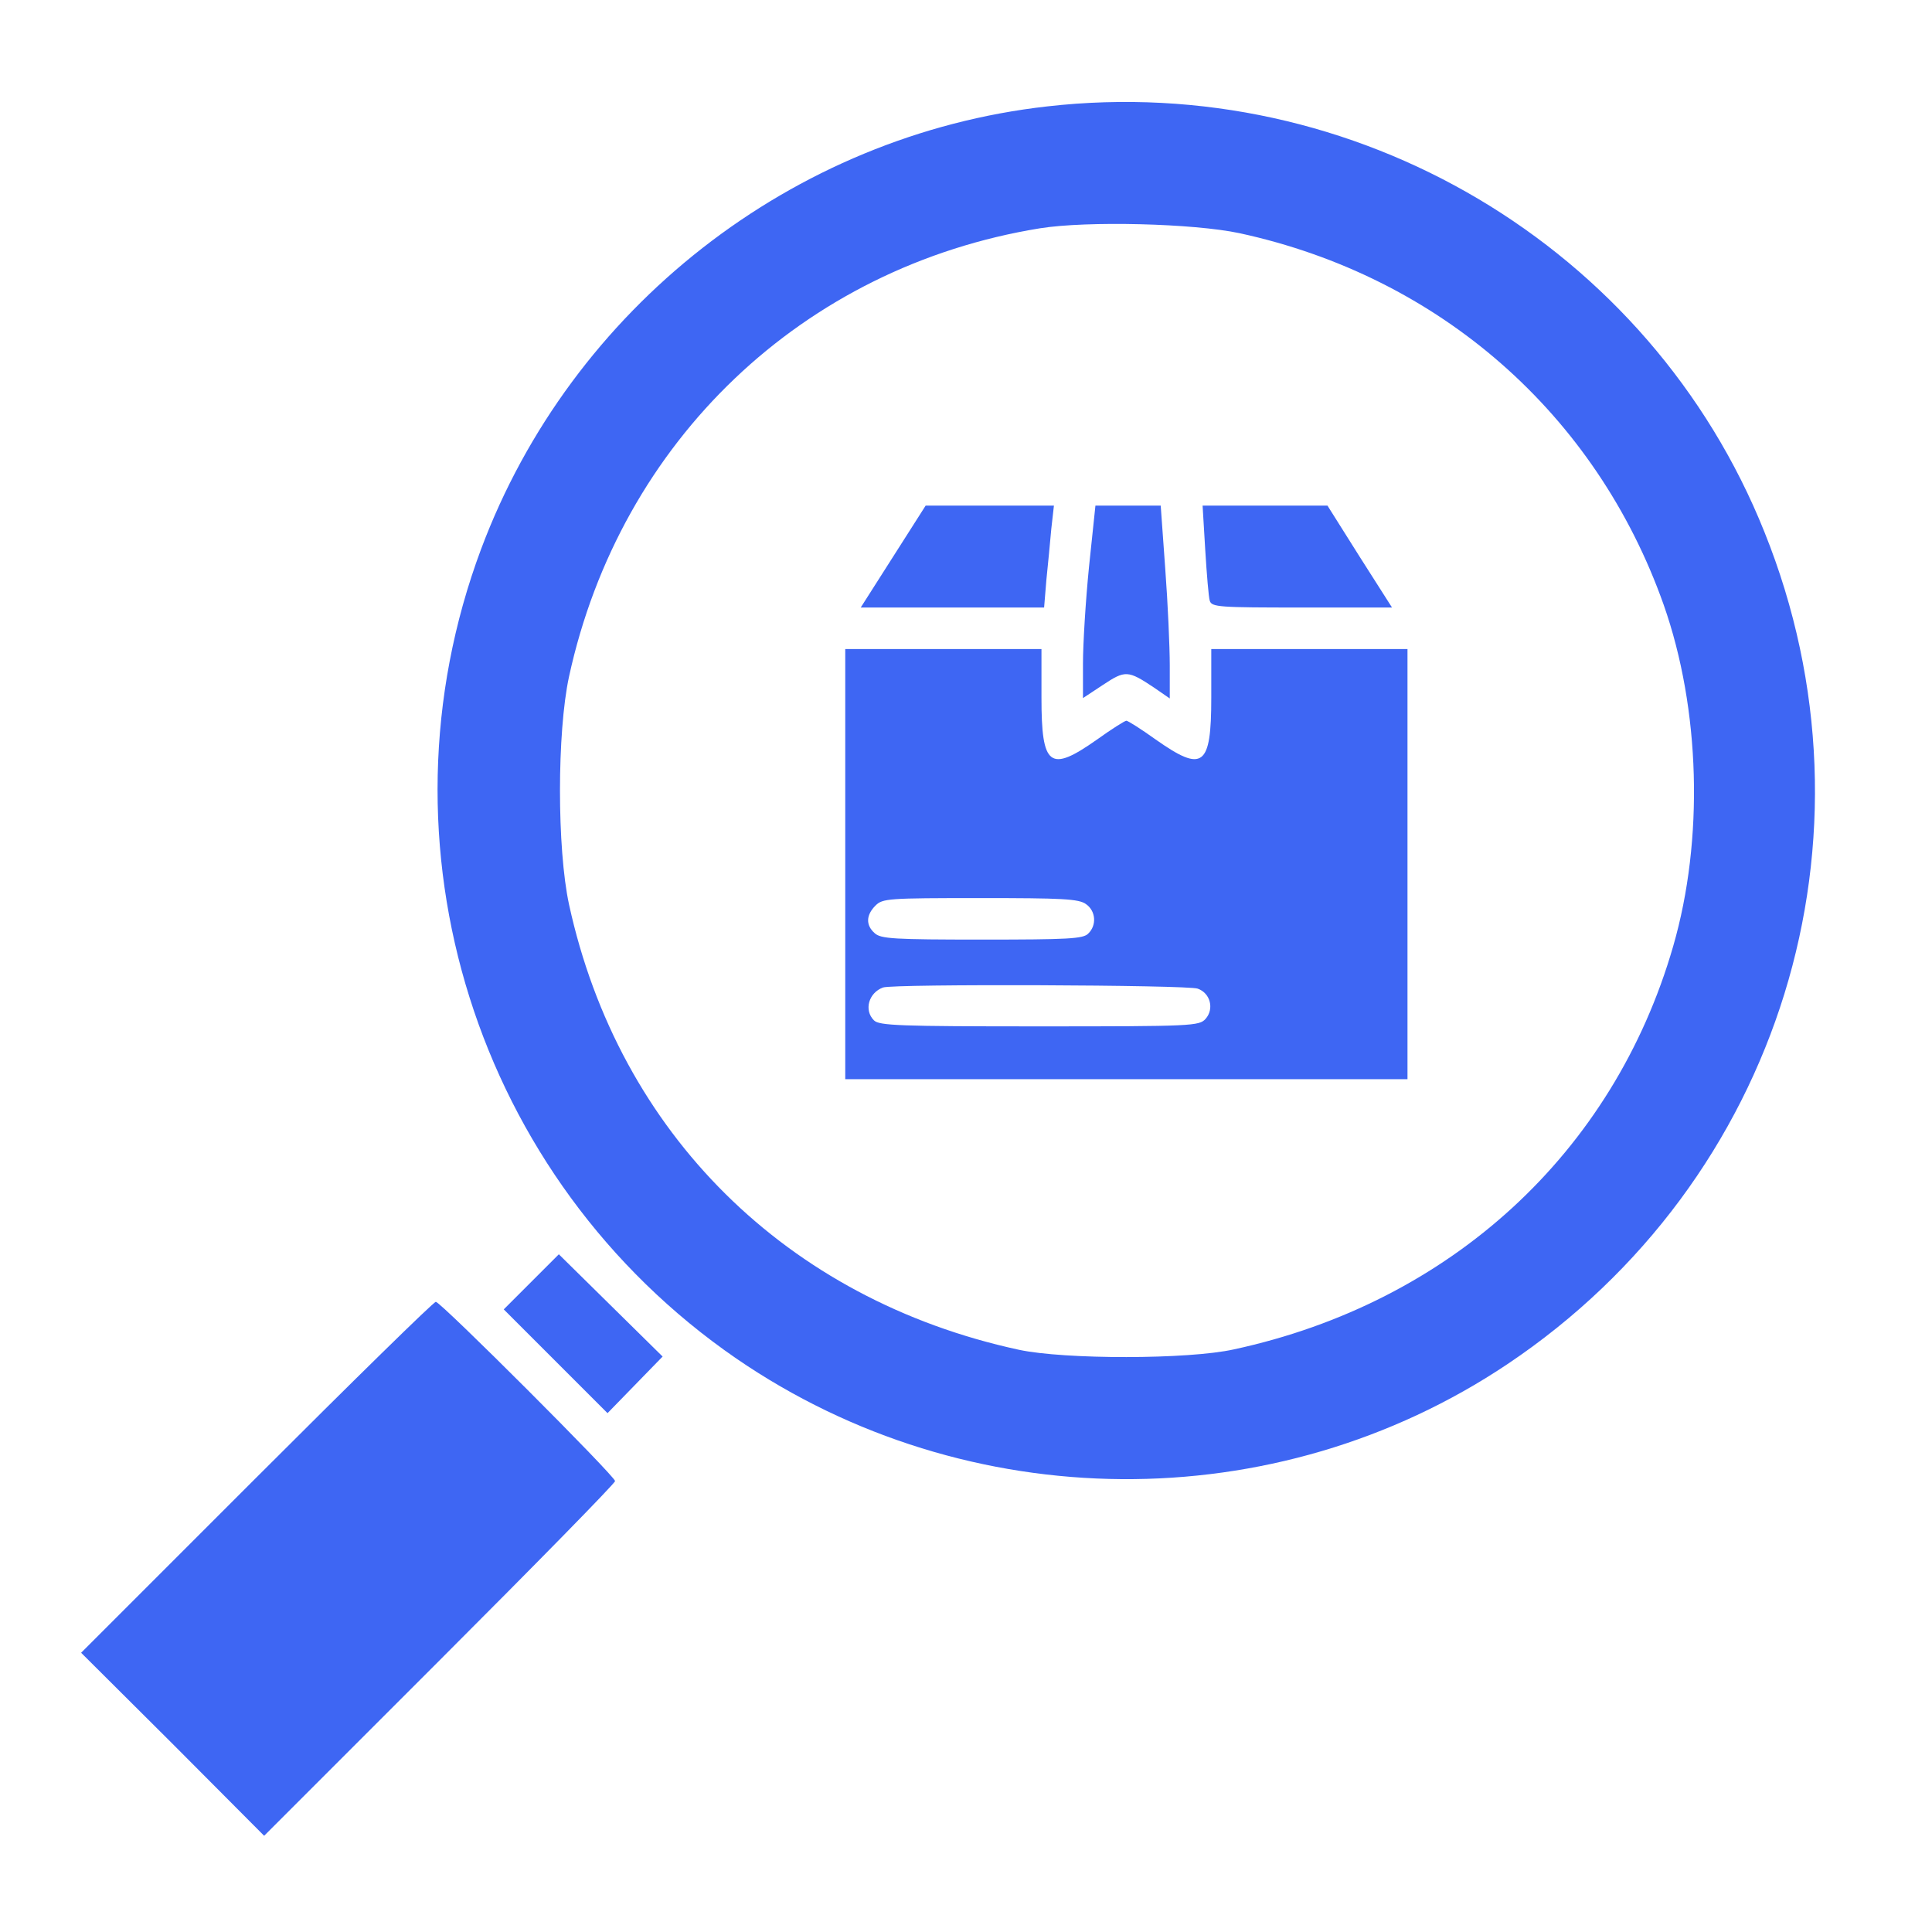 <?xml version="1.0" standalone="no"?>
<!DOCTYPE svg PUBLIC "-//W3C//DTD SVG 20010904//EN"
 "http://www.w3.org/TR/2001/REC-SVG-20010904/DTD/svg10.dtd">
<svg version="1.0" xmlns="http://www.w3.org/2000/svg"
 width="512pt" height="512pt" viewBox="0 0 512 512"
 preserveAspectRatio="xMidYMid meet">

<g transform="translate(0,512) scale(0.1,-0.1)"
fill="#3E66F3" stroke="none">
<path d="M2775 4838 c-675 -76 -1261 -534 -1500 -1173 -293 -784 -14 -1670
676 -2145 613 -421 1429 -427 2044 -15 724 485 1006 1397 681 2205 -303 757
-1085 1221 -1901 1128z m510 -336 c530 -115 945 -479 1124 -985 97 -276 107
-622 25 -905 -158 -547 -590 -944 -1164 -1068 -121 -27 -449 -27 -570 -1 -615
133 -1060 574 -1192 1180 -32 148 -32 456 0 604 136 625 620 1086 1248 1188
125 20 407 13 529 -13z"/>
<path d="M2367 3645 l-86 -135 243 0 243 0 6 73 c4 39 10 100 13 135 l7 62
-170 0 -170 0 -86 -135z"/>
<path d="M2886 3618 c-9 -90 -16 -205 -16 -256 l0 -92 53 35 c59 39 66 39 135
-7 l42 -29 0 88 c0 48 -5 163 -12 256 l-12 167 -86 0 -87 0 -17 -162z"/>
<path d="M3194 3663 c4 -65 9 -126 12 -135 5 -17 25 -18 244 -18 l239 0 -86
135 -85 135 -165 0 -166 0 7 -117z"/>
<path d="M2240 2830 l0 -570 745 0 745 0 0 570 0 570 -260 0 -260 0 0 -129 c0
-183 -22 -199 -147 -111 -39 28 -74 50 -78 50 -4 0 -39 -22 -78 -50 -125 -88
-147 -72 -147 111 l0 129 -260 0 -260 0 0 -570z m638 -106 c26 -18 29 -56 6
-78 -13 -14 -53 -16 -281 -16 -234 0 -269 2 -285 17 -24 21 -23 48 2 73 19 19
33 20 278 20 217 0 261 -2 280 -16z m296 -224 c34 -12 44 -54 21 -80 -17 -19
-34 -20 -441 -20 -371 0 -424 2 -438 16 -27 27 -14 73 24 87 27 10 808 7 834
-3z"/>
<path d="M1408 1723 l-73 -73 138 -138 137 -137 73 75 73 75 -138 136 -137
135 -73 -73z"/>
<path d="M680 1205 l-465 -465 243 -242 242 -243 465 465 c256 256 465 469
465 475 0 13 -462 475 -475 475 -6 0 -219 -209 -475 -465z"/>
</g>
</svg>
